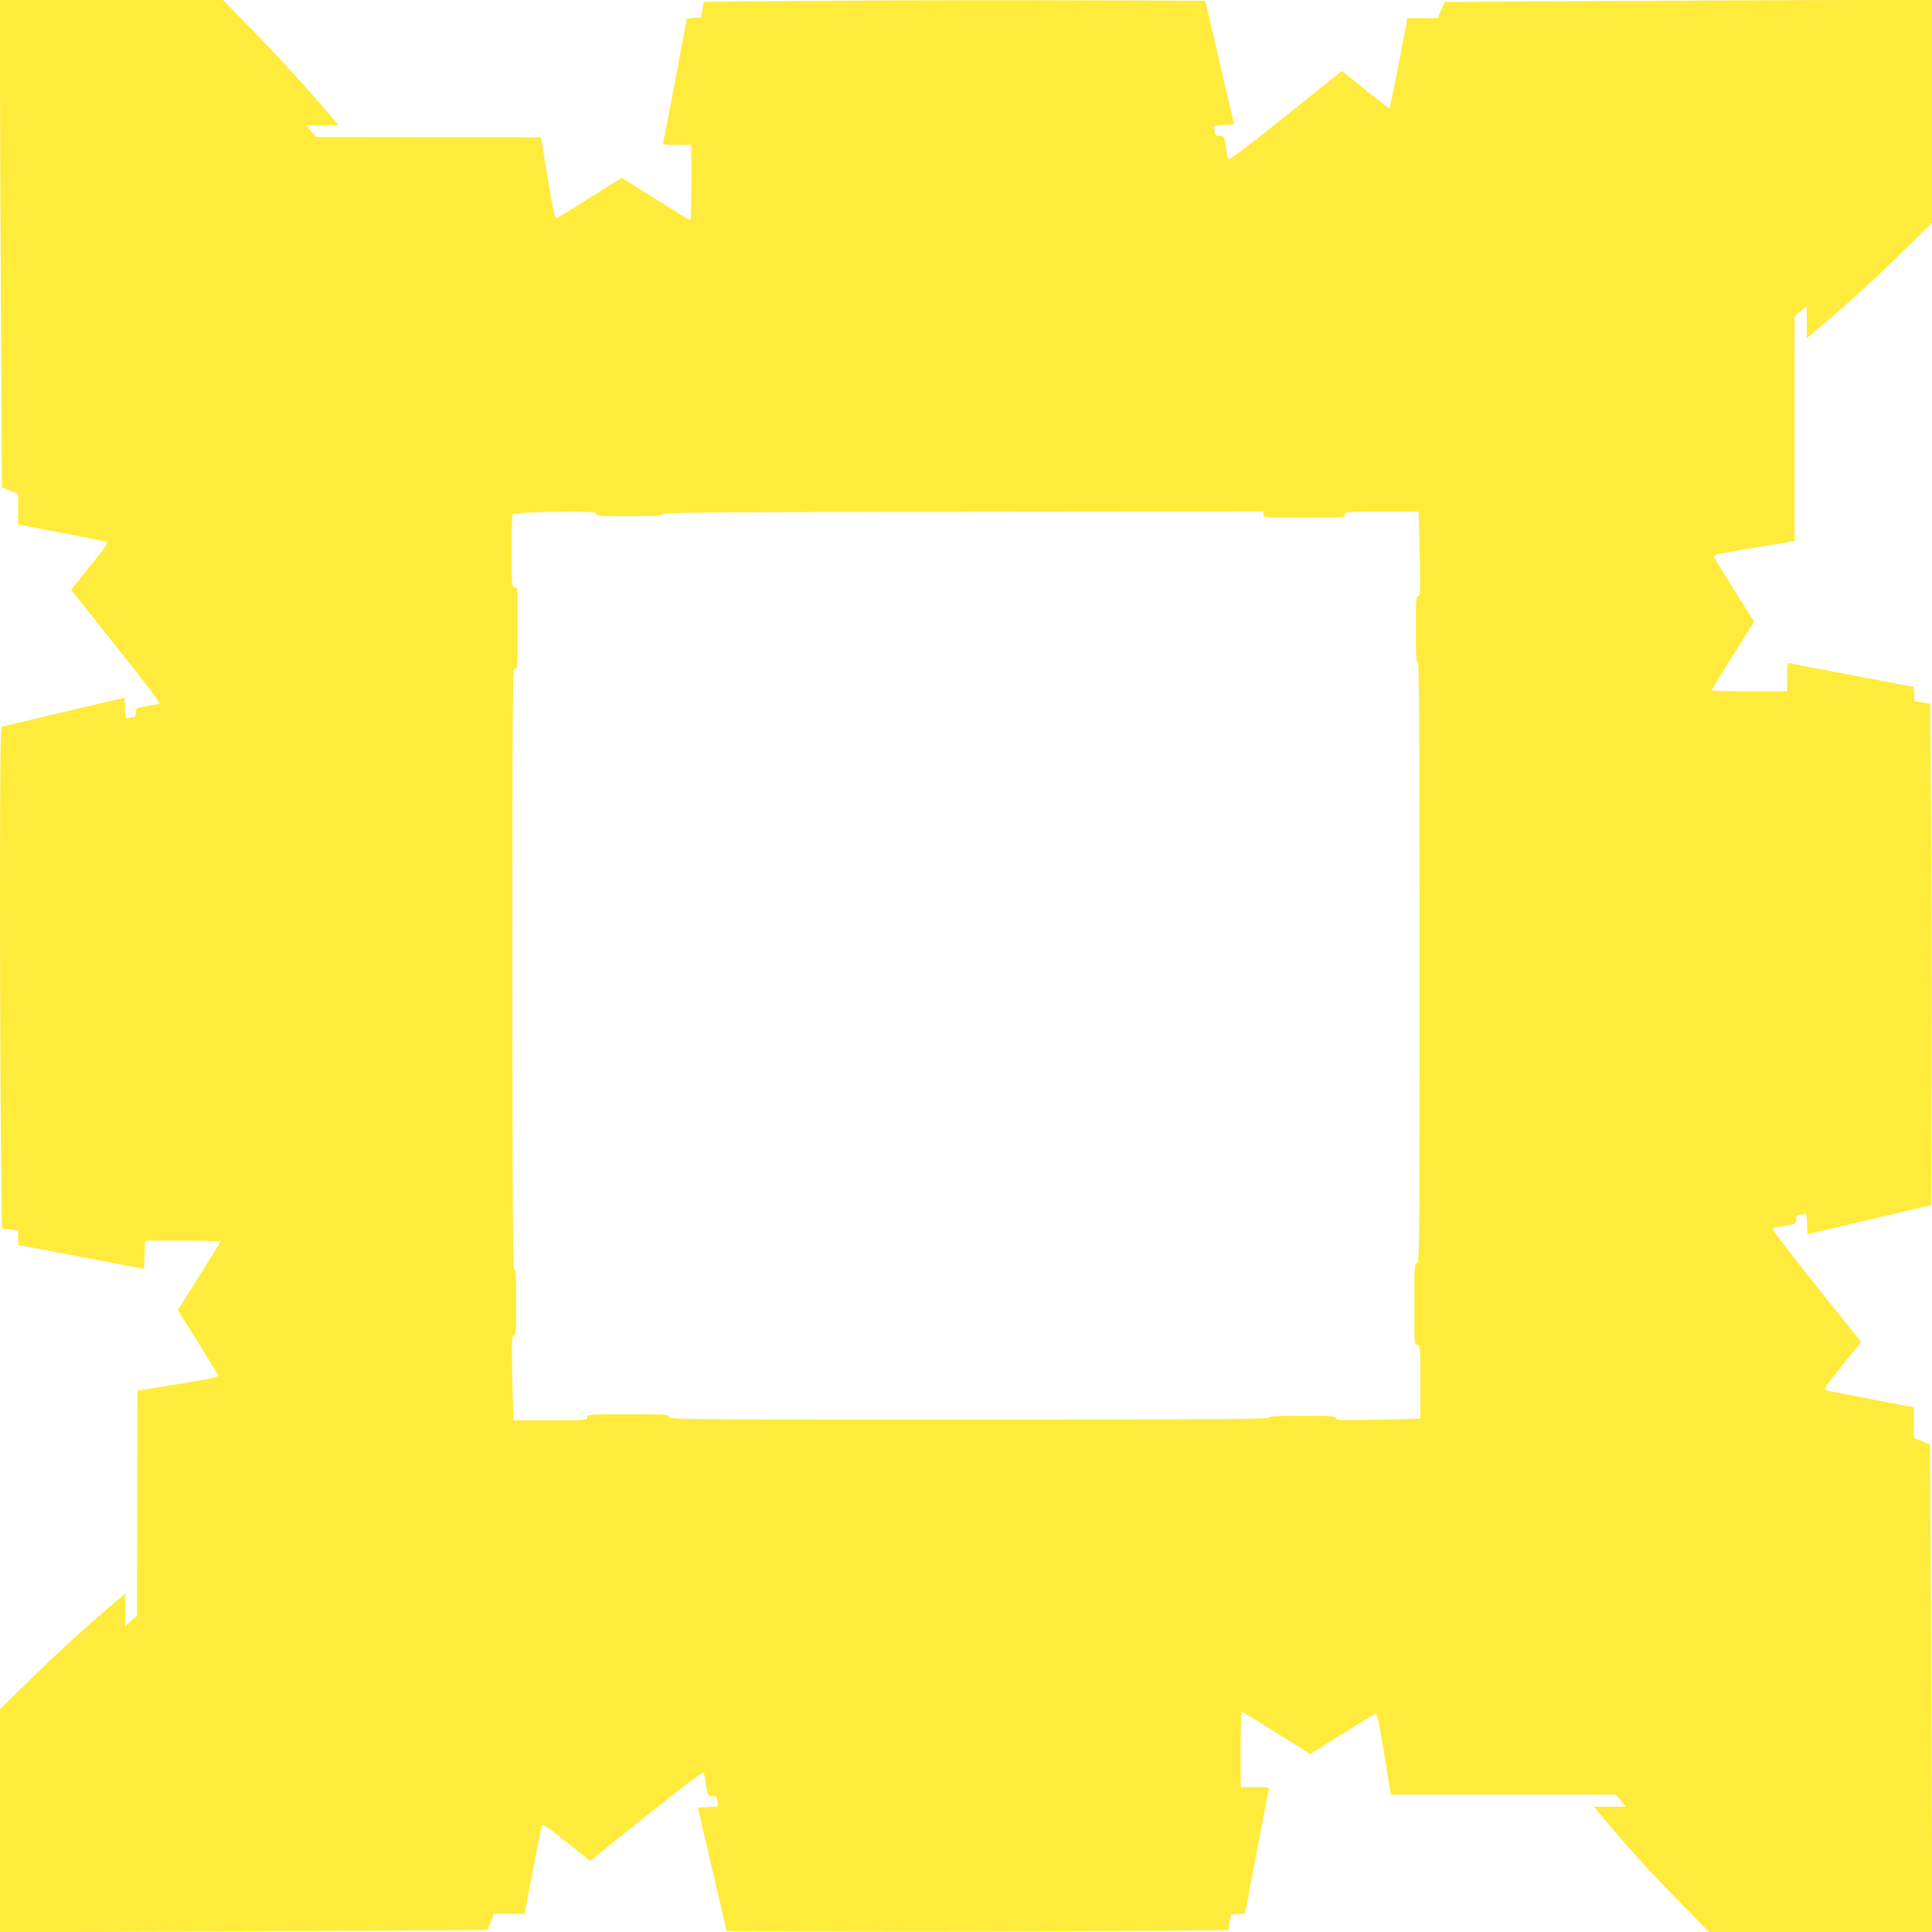 <?xml version="1.0" standalone="no"?>
<!DOCTYPE svg PUBLIC "-//W3C//DTD SVG 20010904//EN"
 "http://www.w3.org/TR/2001/REC-SVG-20010904/DTD/svg10.dtd">
<svg version="1.0" xmlns="http://www.w3.org/2000/svg"
 width="1280pt" height="1280pt" viewBox="0 0 1280 1280"
 preserveAspectRatio="xMidYMid meet">
<g transform="translate(0,1280) scale(0.1,-0.1)"
fill="#ffeb3b" stroke="none">
<path d="M0 12252 c0 -302 3 -1028 7 -1615 l6 -1066 54 -22 53 -21 0 -102 0
-101 283 -54 c155 -30 290 -57 300 -60 16 -6 -1 -32 -107 -163 l-125 -156 298
-374 c180 -224 294 -375 287 -379 -6 -4 -33 -10 -61 -13 -90 -13 -95 -16 -95
-47 0 -16 -5 -29 -12 -29 -7 0 -23 -3 -35 -6 -21 -6 -22 -3 -25 64 l-3 69
-400 -93 c-220 -52 -406 -96 -412 -99 -10 -3 -13 -239 -13 -1132 0 -620 3
-1367 7 -1660 l6 -532 54 -7 53 -6 0 -48 0 -48 217 -41 c120 -23 308 -59 418
-80 l200 -37 3 93 3 93 249 0 c138 0 250 -3 250 -6 0 -4 -63 -107 -141 -230
l-141 -224 131 -208 c72 -115 133 -215 136 -223 4 -12 -43 -23 -265 -59 l-270
-44 -1 -746 -1 -745 -39 -34 -39 -33 0 107 0 107 -62 -52 c-149 -123 -396
-349 -575 -524 l-193 -189 0 -738 0 -739 513 0 c281 0 1008 3 1614 7 l1102 6
22 54 21 53 102 0 102 0 53 282 c30 156 57 291 60 301 6 15 32 -2 164 -107
l157 -125 372 299 c227 181 375 293 379 286 4 -6 10 -33 13 -61 13 -90 16 -95
47 -95 16 0 29 -5 29 -12 0 -7 3 -23 6 -35 6 -21 3 -22 -63 -25 l-70 -3 96
-410 96 -410 820 -3 c451 -2 1199 0 1661 4 l842 6 8 52 9 51 48 3 c26 2 47 5
47 8 0 10 151 799 156 817 5 15 -4 17 -90 17 l-96 0 0 250 c0 138 3 250 6 250
4 0 108 -63 231 -141 l223 -140 208 130 c115 72 215 133 223 136 12 5 23 -41
60 -265 l44 -270 745 0 745 0 33 -40 33 -40 -106 0 -106 0 101 -120 c142 -168
287 -327 489 -532 l174 -178 739 0 738 0 0 533 c0 294 -3 1020 -7 1615 l-6
1081 -54 23 -53 22 0 101 0 101 -277 53 c-153 29 -289 56 -301 59 -22 7 -17
16 102 164 l126 157 -298 373 c-170 213 -294 376 -288 379 6 3 44 12 84 18 70
12 72 14 72 42 0 16 5 29 13 29 6 0 22 3 34 6 21 6 22 3 25 -63 l3 -70 410 96
410 97 3 929 c2 512 0 1259 -4 1661 l-6 732 -52 8 -51 9 -3 47 -3 47 -52 10
c-29 6 -209 40 -402 76 -192 36 -358 68 -367 71 -16 5 -18 -4 -18 -90 l0 -96
-250 0 c-137 0 -250 3 -250 7 0 3 63 107 141 230 l141 224 -131 207 c-71 114
-133 215 -136 223 -5 14 33 22 264 60 l271 44 0 745 0 745 40 33 40 33 0 -106
0 -106 122 103 c165 140 340 300 541 497 l167 164 0 739 0 738 -512 0 c-282 0
-1009 -3 -1615 -7 l-1102 -6 -23 -54 -22 -53 -101 0 -101 0 -18 -97 c-41 -220
-96 -497 -100 -500 -2 -2 -74 53 -160 122 l-156 125 -374 -300 c-289 -231
-376 -295 -380 -282 -2 9 -7 35 -10 57 -15 94 -16 95 -47 95 -16 0 -29 5 -29
13 0 6 -3 22 -6 34 -6 21 -3 22 63 25 l70 3 -96 410 -96 410 -920 3 c-506 2
-1254 0 -1661 -4 l-742 -6 -8 -52 -9 -51 -47 -3 c-27 -2 -48 -5 -48 -7 0 -9
-151 -802 -156 -817 -5 -16 4 -18 90 -18 l96 0 0 -250 c0 -137 -3 -250 -6
-250 -4 0 -107 64 -230 141 l-225 141 -207 -130 c-114 -72 -215 -134 -223
-137 -13 -5 -22 39 -60 265 l-44 270 -745 1 -745 1 -34 39 -33 39 107 0 107 0
-52 63 c-123 148 -349 395 -524 574 l-189 193 -738 0 -739 0 0 -548z m3950
-2857 c0 -13 31 -15 220 -15 177 0 220 3 220 13 0 12 332 14 1990 16 l1990 2
0 -21 c0 -20 5 -20 270 -20 263 0 270 0 270 20 0 19 7 20 244 20 l244 0 1 -22
c1 -13 4 -139 7 -280 5 -230 4 -258 -10 -258 -14 0 -16 -26 -16 -220 0 -169 3
-220 13 -220 9 0 12 -405 12 -1990 0 -1889 -1 -1990 -17 -1990 -17 0 -18 -20
-18 -270 0 -263 0 -270 20 -270 19 0 20 -7 20 -244 l0 -244 -22 -1 c-13 -1
-139 -4 -280 -7 -230 -5 -258 -4 -258 10 0 14 -26 16 -220 16 -169 0 -220 -3
-220 -12 0 -10 -405 -13 -1990 -13 -1889 0 -1990 1 -1990 18 0 16 -20 17 -270
17 -263 0 -270 0 -270 -20 0 -19 -7 -20 -244 -20 l-244 0 -1 23 c-1 12 -4 138
-7 280 -5 229 -4 257 10 257 14 0 16 26 16 220 0 169 -3 220 -12 220 -10 0
-13 405 -13 1990 0 1889 1 1990 18 1990 16 0 17 20 17 270 0 263 0 270 -20
270 -19 0 -20 7 -20 246 0 202 2 245 13 241 8 -3 29 -2 48 3 19 4 139 8 267 9
200 1 232 -1 232 -14z"/>
</g>
</svg>
